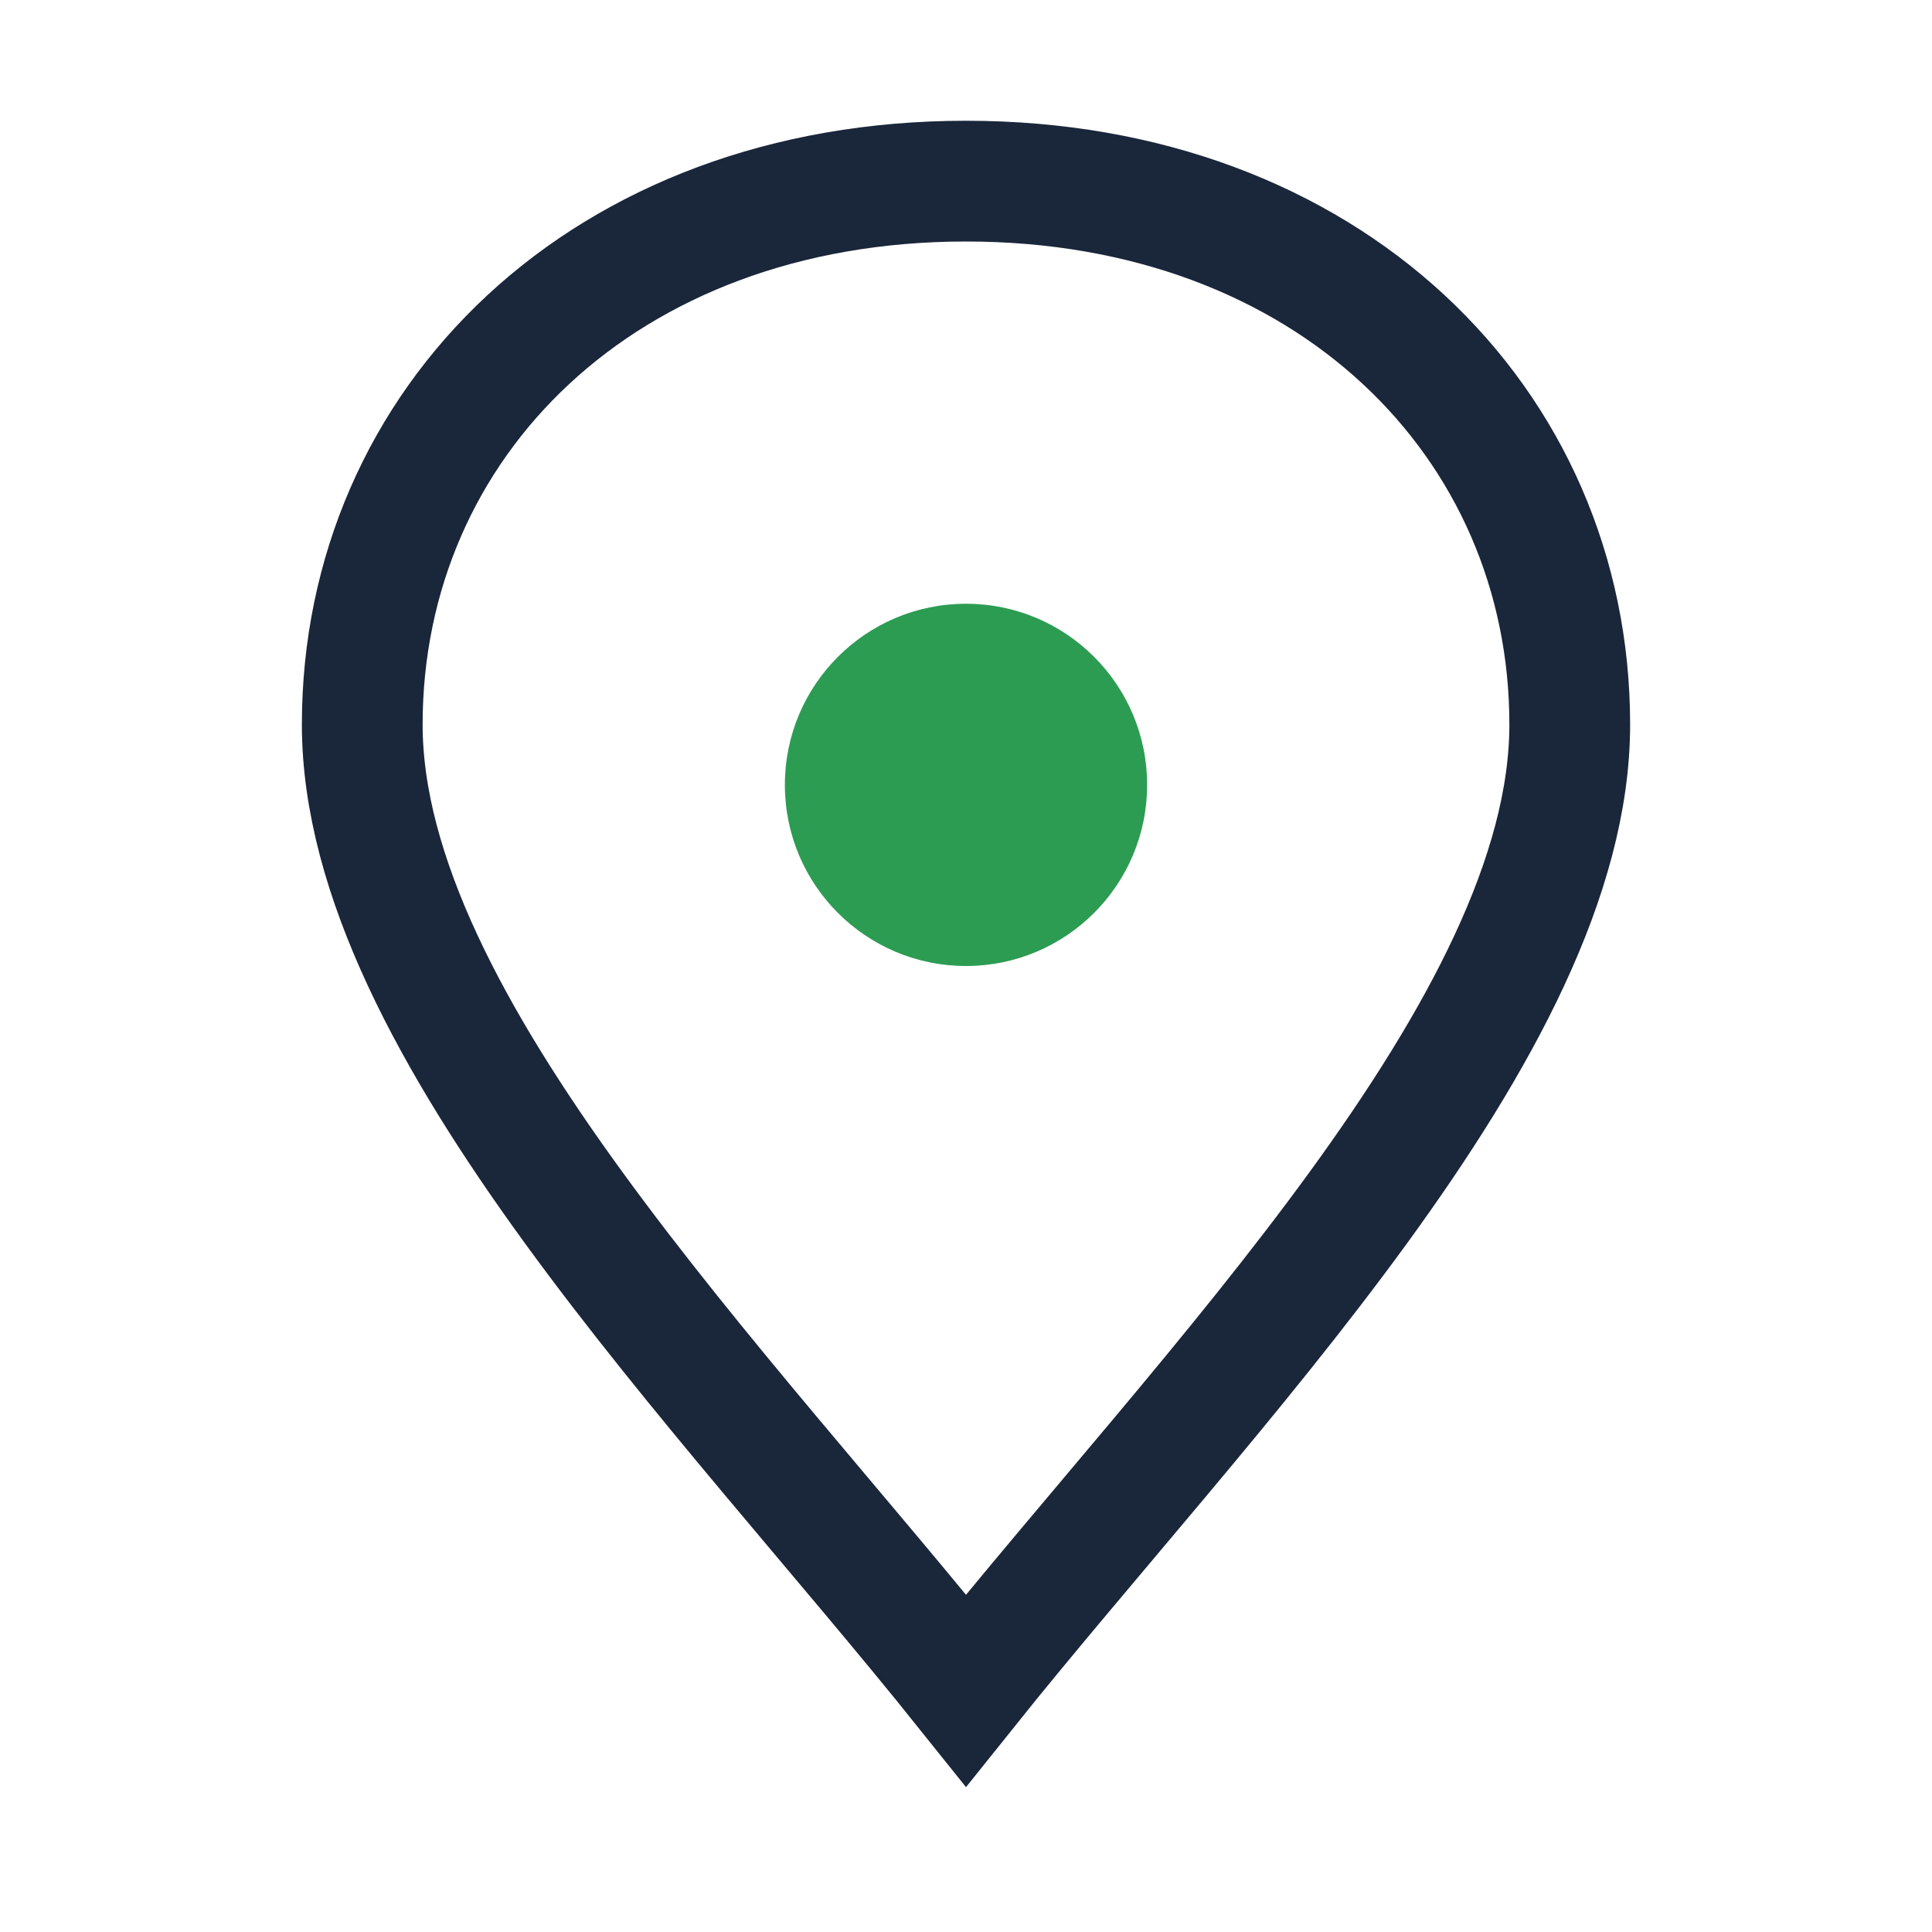 <?xml version="1.0" encoding="UTF-8"?>
<svg xmlns="http://www.w3.org/2000/svg" width="32" height="32" viewBox="0 0 32 32"><path d="M16 28c4-5 10-11 10-16 0-5-4-9-10-9s-10 4-10 9c0 5 6 11 10 16z" fill="none" stroke="#1A263A" stroke-width="2"/><circle cx="16" cy="13" r="3" fill="#2D9C53"/></svg>
